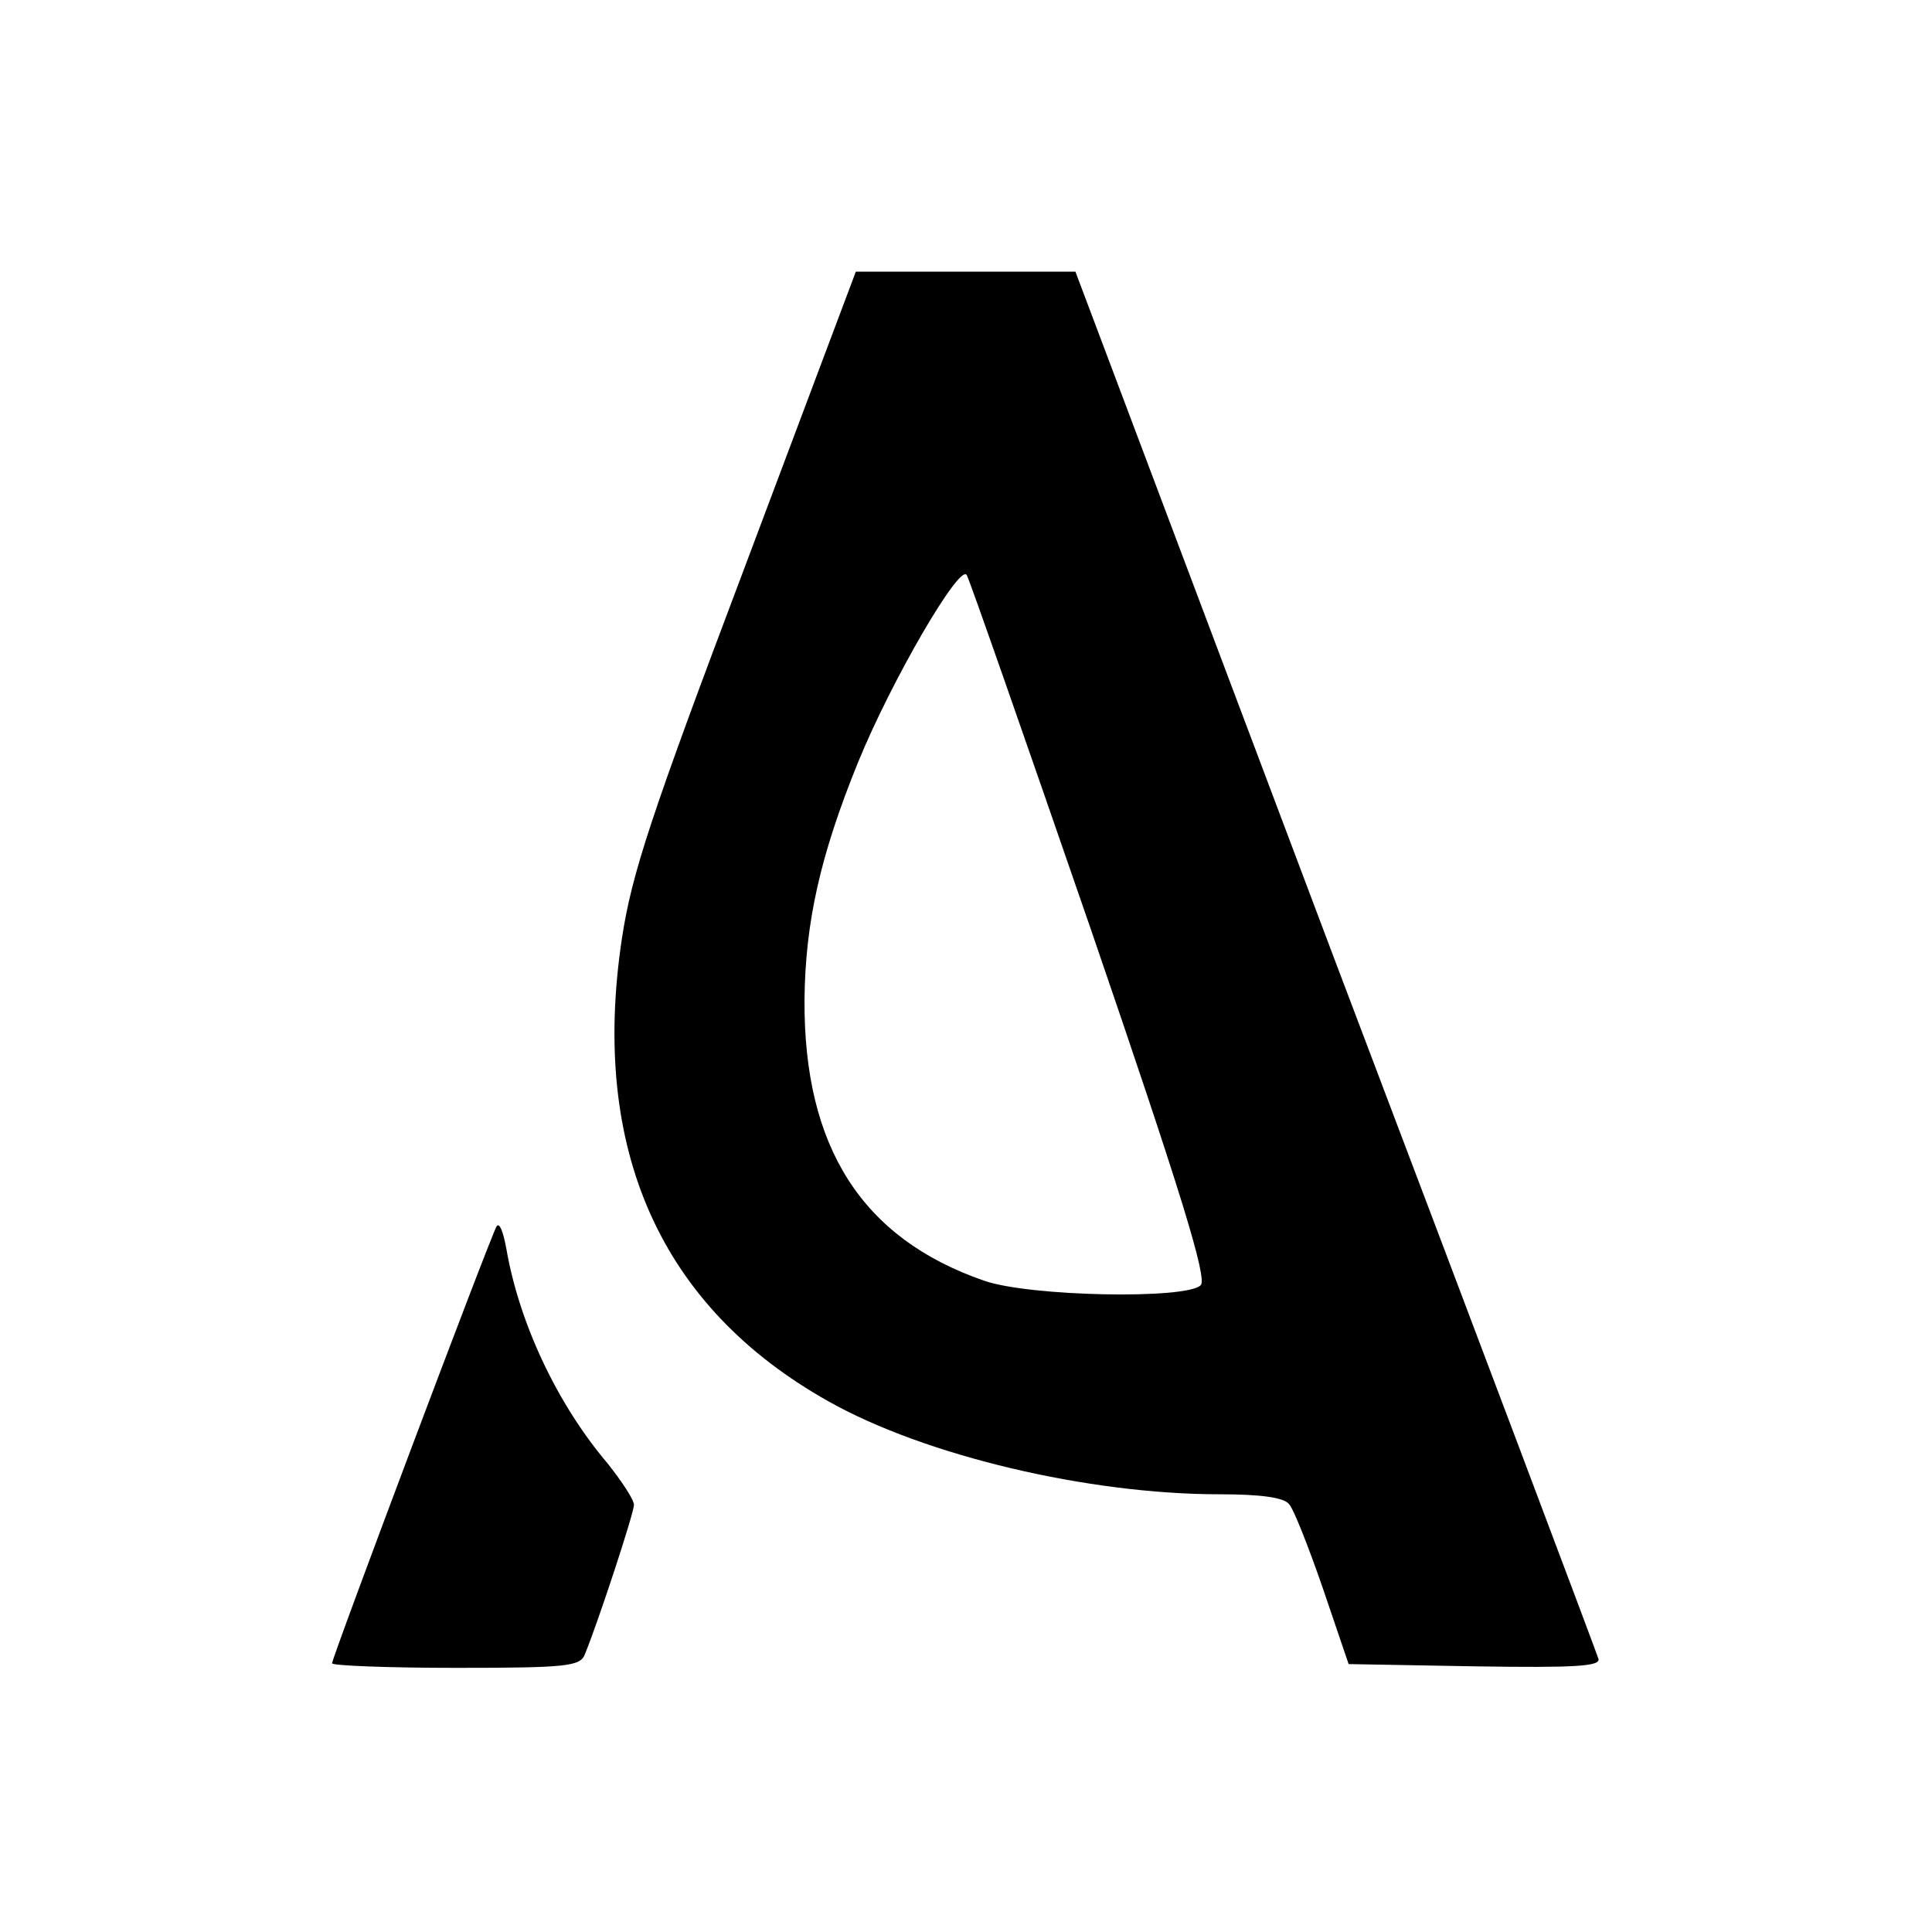 <?xml version="1.0" standalone="no"?>
<!DOCTYPE svg PUBLIC "-//W3C//DTD SVG 20010904//EN"
 "http://www.w3.org/TR/2001/REC-SVG-20010904/DTD/svg10.dtd">
<svg version="1.0" xmlns="http://www.w3.org/2000/svg"
 width="256pt" height="256pt" viewBox="0 0 256 256"
 preserveAspectRatio="xMidYMid meet">
<g transform="translate(0,256) scale(0.1,-0.1)"
fill="#000000" stroke="none">
<path d="M987 1809 c-125 -331 -150 -407 -163 -493 -42 -279 51 -488 274 -613
128 -72 344 -123 518 -123 53 0 85 -4 92 -13 6 -6 26 -57 45 -112 l34 -100
168 -3 c132 -2 166 0 163 10 -2 7 -159 424 -349 925 l-344 913 -146 0 -145 0
-147 -391z m459 -482 c119 -347 154 -461 145 -470 -19 -19 -227 -15 -287 6
-162 56 -239 177 -238 372 1 103 21 192 71 315 45 110 135 264 144 248 4 -7
78 -219 165 -471z"/>
<path d="M658 935 c-8 -13 -218 -571 -218 -579 0 -3 74 -6 164 -6 147 0 165 2
171 18 18 44 65 187 65 198 0 7 -16 31 -35 55 -67 79 -117 186 -134 284 -4 22
-9 36 -13 30z"/>
</g>
</svg>
